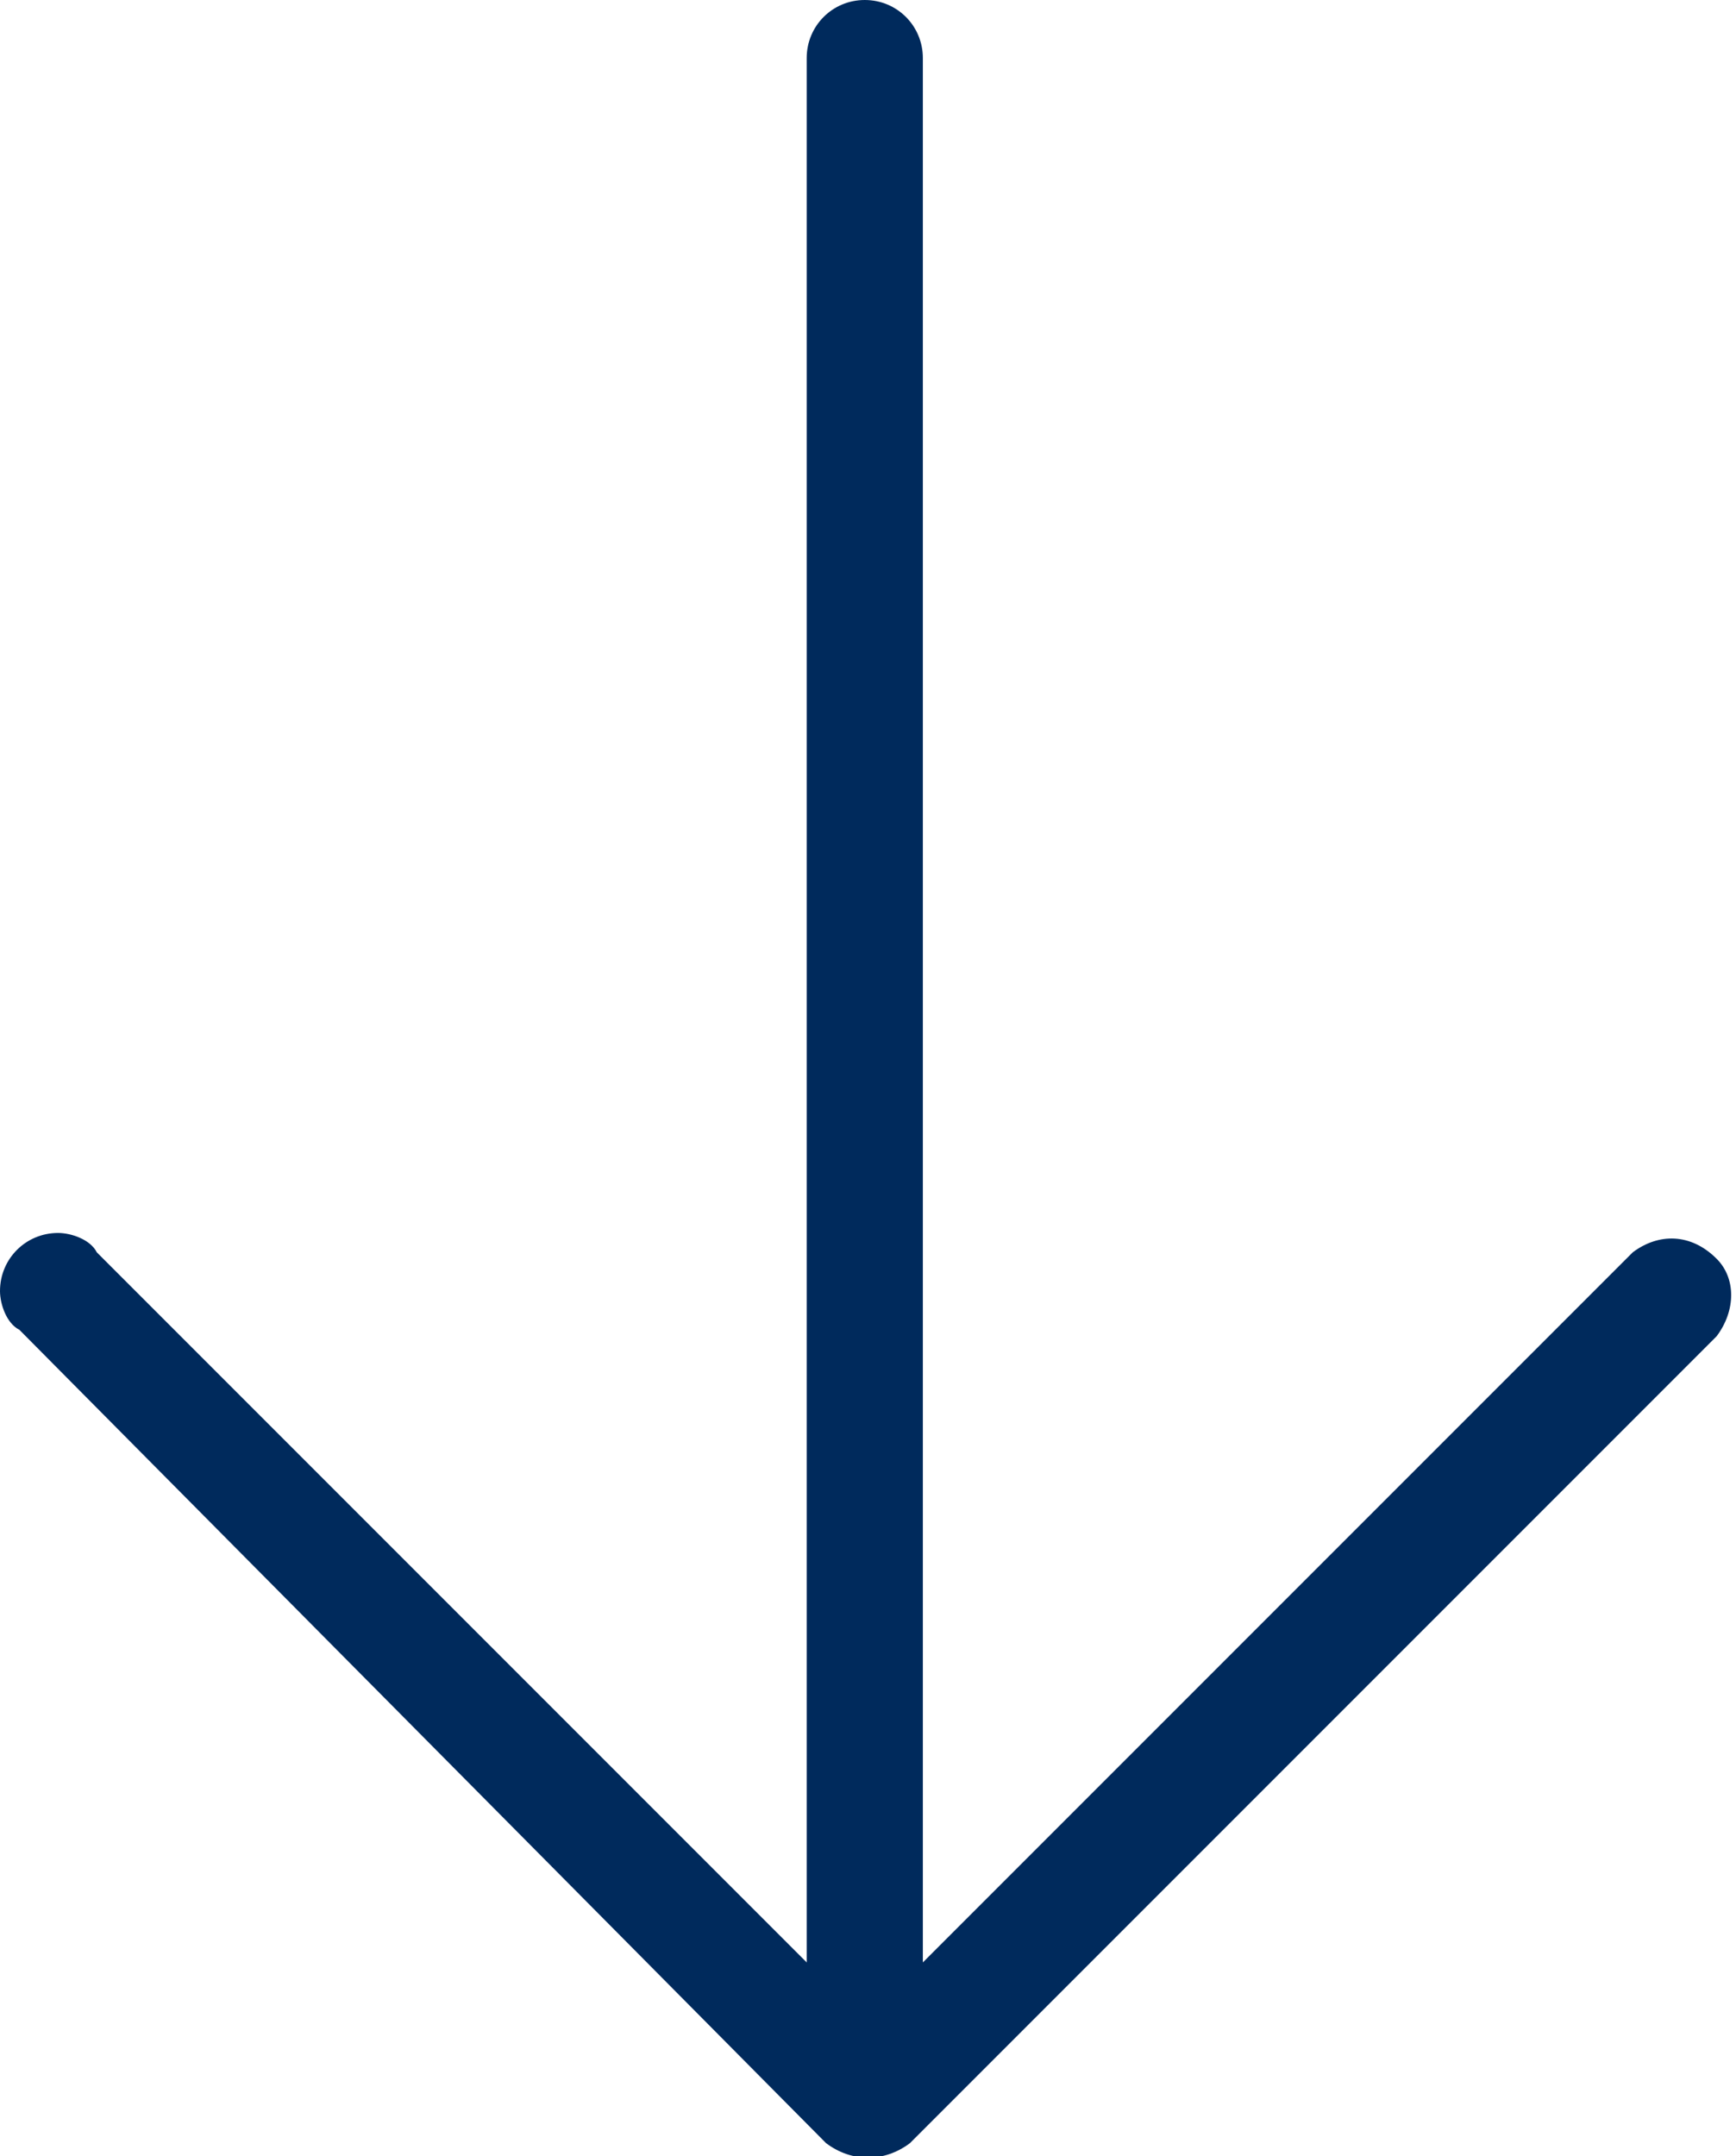 <?xml version="1.0" encoding="utf-8"?>
<!-- Generator: Adobe Illustrator 21.1.0, SVG Export Plug-In . SVG Version: 6.00 Build 0)  -->
<svg version="1.1" id="Layer_1" xmlns="http://www.w3.org/2000/svg" xmlns:xlink="http://www.w3.org/1999/xlink" x="0px" y="0px"
	 viewBox="0 0 26.9 33.4" style="enable-background:new 0 0 26.9 33.4;" xml:space="preserve">
<style type="text/css">
	.st0{fill:#002A5C;}
</style>
<title>Zasób 1</title>
<g id="Warstwa_2">
	<g id="Capa_1">
		<path class="st0" d="M12.5,0.9c0-0.5,0.4-0.9,0.9-0.9c0.5,0,0.9,0.4,0.9,0.9v31.6c0,0.5-0.4,0.9-0.9,0.9c-0.5,0-0.9-0.4-0.9-0.9
			V0.9z"/>
		<path class="st0" d="M13.4,0.4c0.3,0,0.5,0.2,0.5,0.5v31.6c0,0.3-0.2,0.5-0.5,0.5s-0.5-0.2-0.5-0.5V0.9
			C12.9,0.6,13.2,0.4,13.4,0.4z"/>
		<path class="st0" d="M0,20c0-0.5,0.4-0.9,0.9-0.9c0.2,0,0.5,0.1,0.6,0.3l11.9,11.9l11.9-11.9c0.4-0.3,0.9-0.3,1.3,0.1
			c0.3,0.3,0.3,0.8,0,1.2L14.1,33.2c-0.4,0.3-0.9,0.3-1.3,0L0.3,20.6C0.1,20.5,0,20.2,0,20z"/>
		<path class="st0" d="M0.9,19.5c0.1,0,0.3,0.1,0.4,0.1l12.2,12.2l12.2-12.2c0.2-0.2,0.5-0.2,0.7,0s0.2,0.5,0,0.7L13.8,32.9
			C13.7,33,13.6,33,13.4,33l0,0c-0.1,0-0.3-0.1-0.4-0.2L0.6,20.4c-0.2-0.2-0.2-0.5,0-0.7C0.6,19.6,0.8,19.5,0.9,19.5z"/>
	</g>
</g>
</svg>
